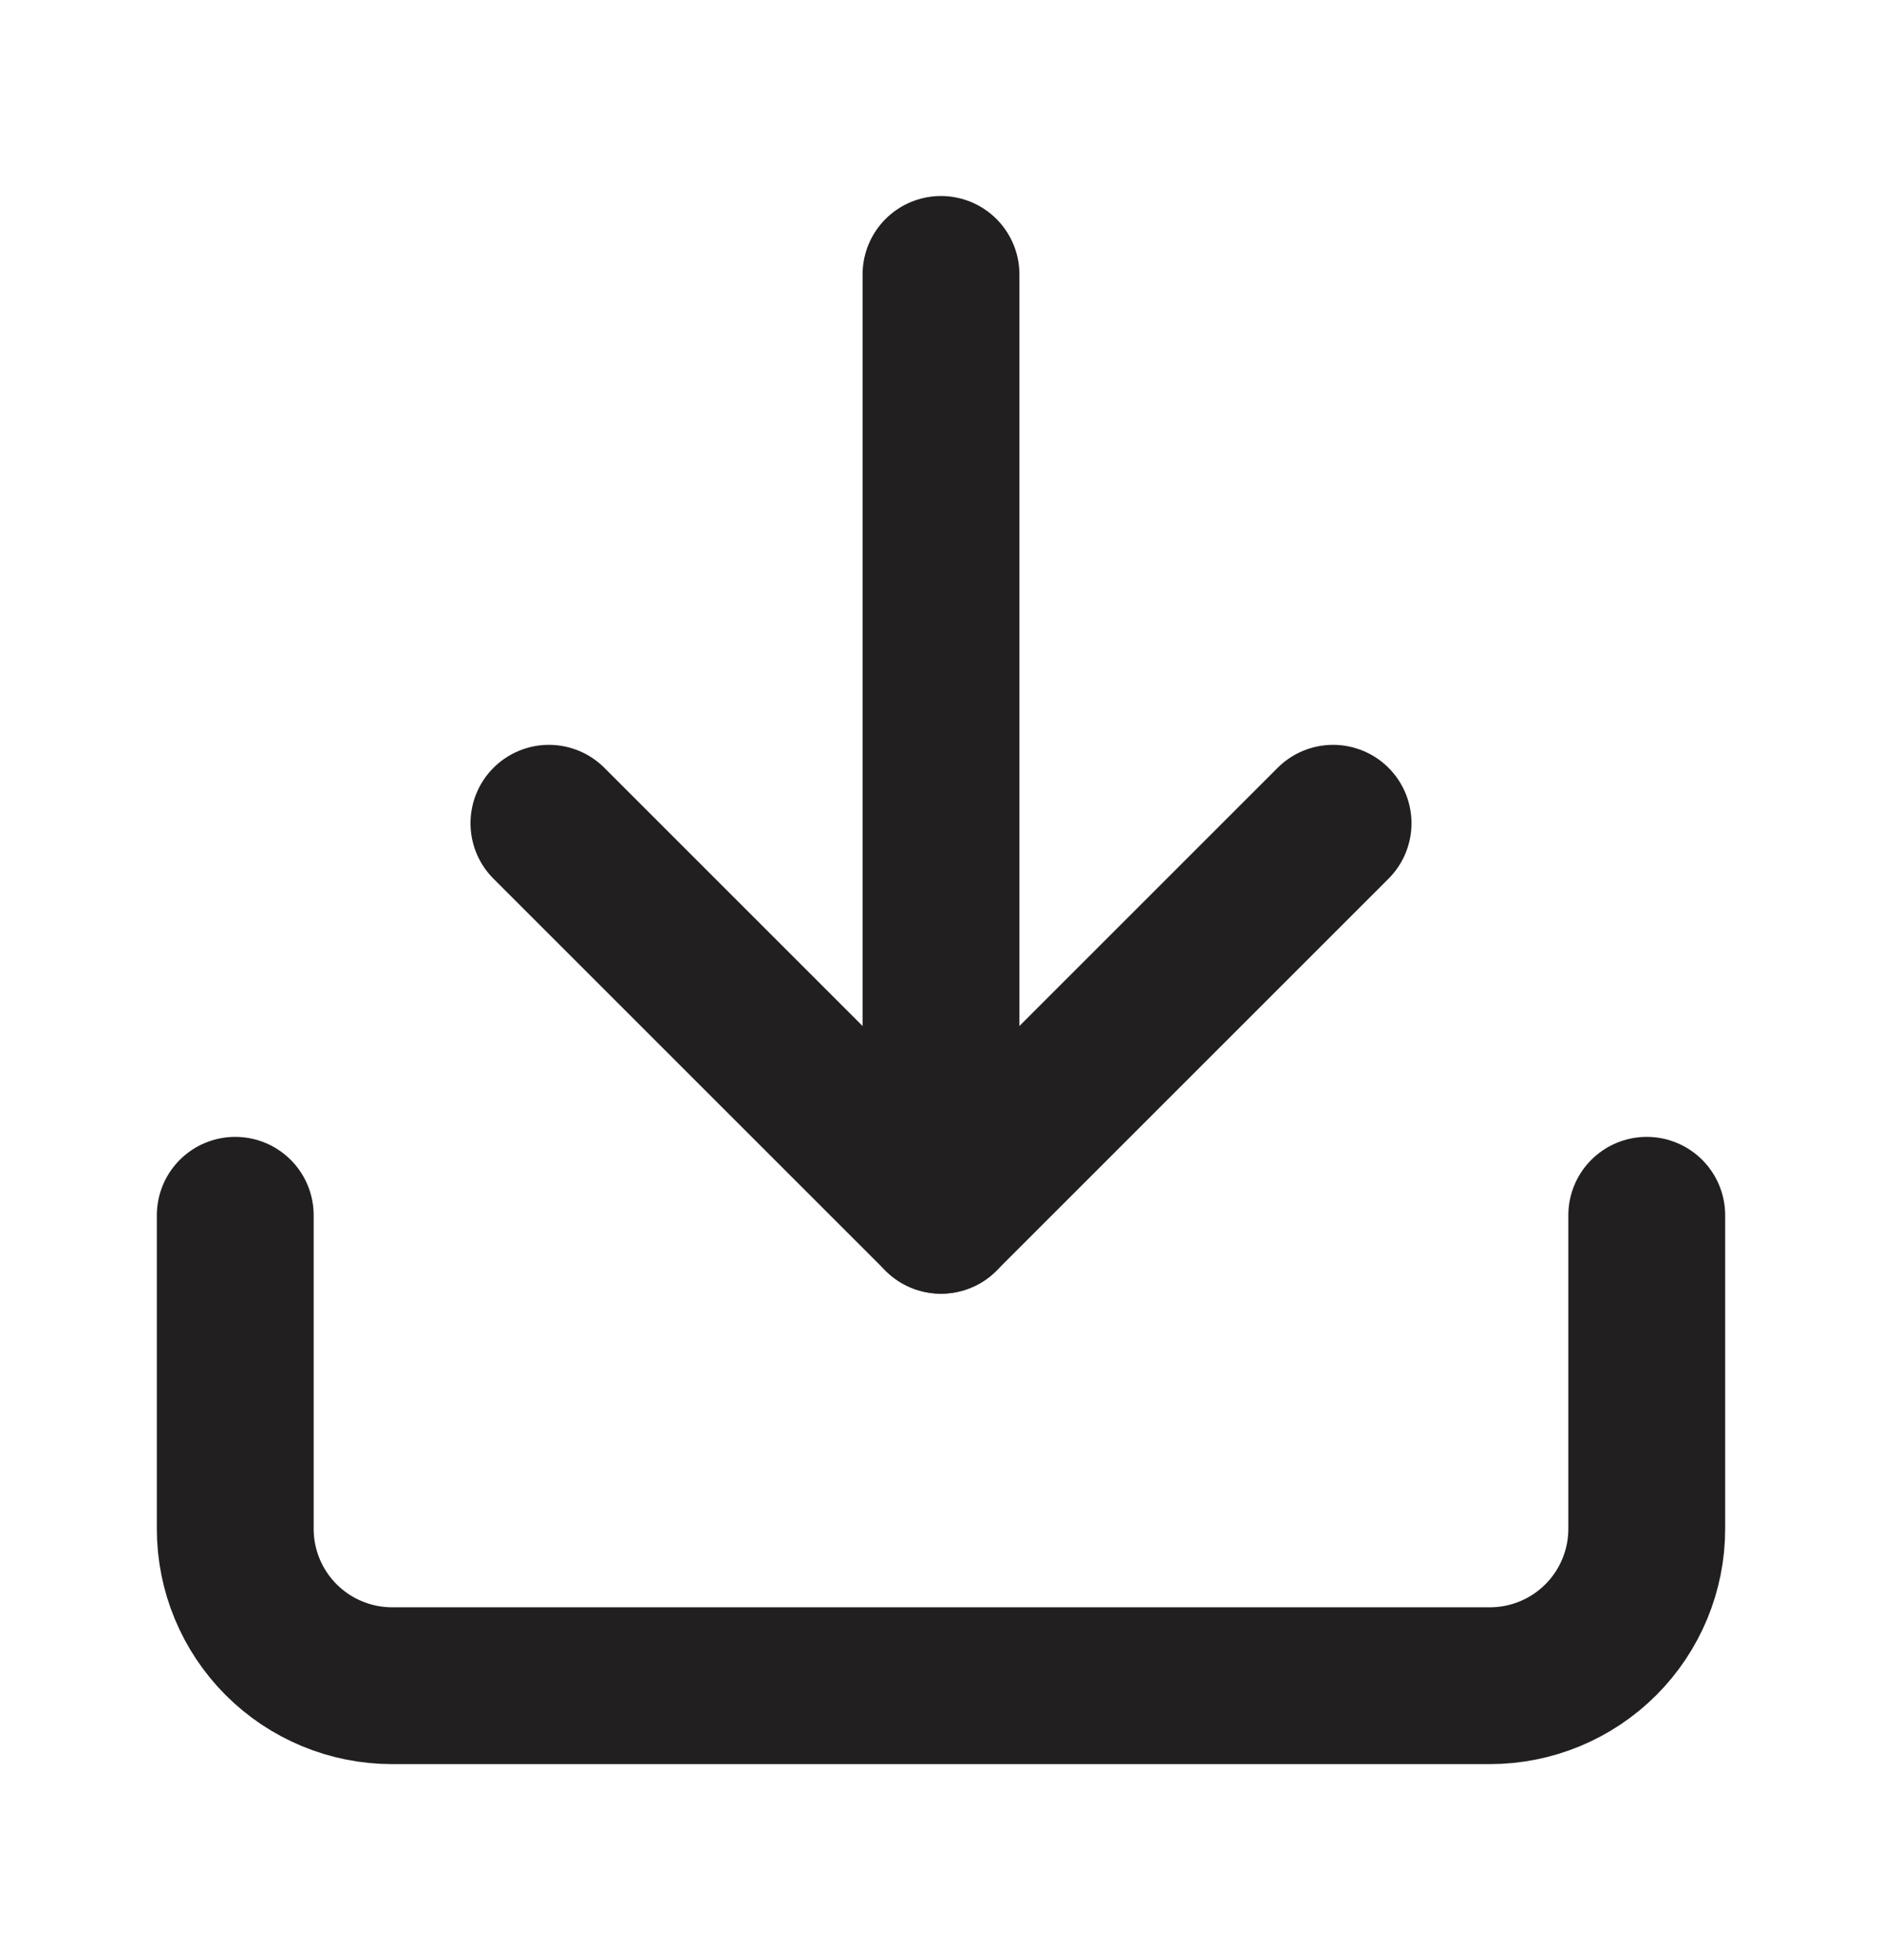 <svg width="24" height="25" viewBox="0 0 24 25" fill="none" xmlns="http://www.w3.org/2000/svg">
<path d="M21 15.5V19.5C21 20.03 20.789 20.539 20.414 20.914C20.039 21.289 19.53 21.5 19 21.5H5C4.47 21.5 3.961 21.289 3.586 20.914C3.211 20.539 3 20.03 3 19.5V15.5" stroke="#221F20" stroke-width="2" stroke-linecap="round" stroke-linejoin="round"/>
<path d="M7 10.5L12 15.5L17 10.5" stroke="#221F20" stroke-width="2" stroke-linecap="round" stroke-linejoin="round"/>
<path d="M12 15.5V3.5" stroke="#221F20" stroke-width="2" stroke-linecap="round" stroke-linejoin="round"/>
</svg>
